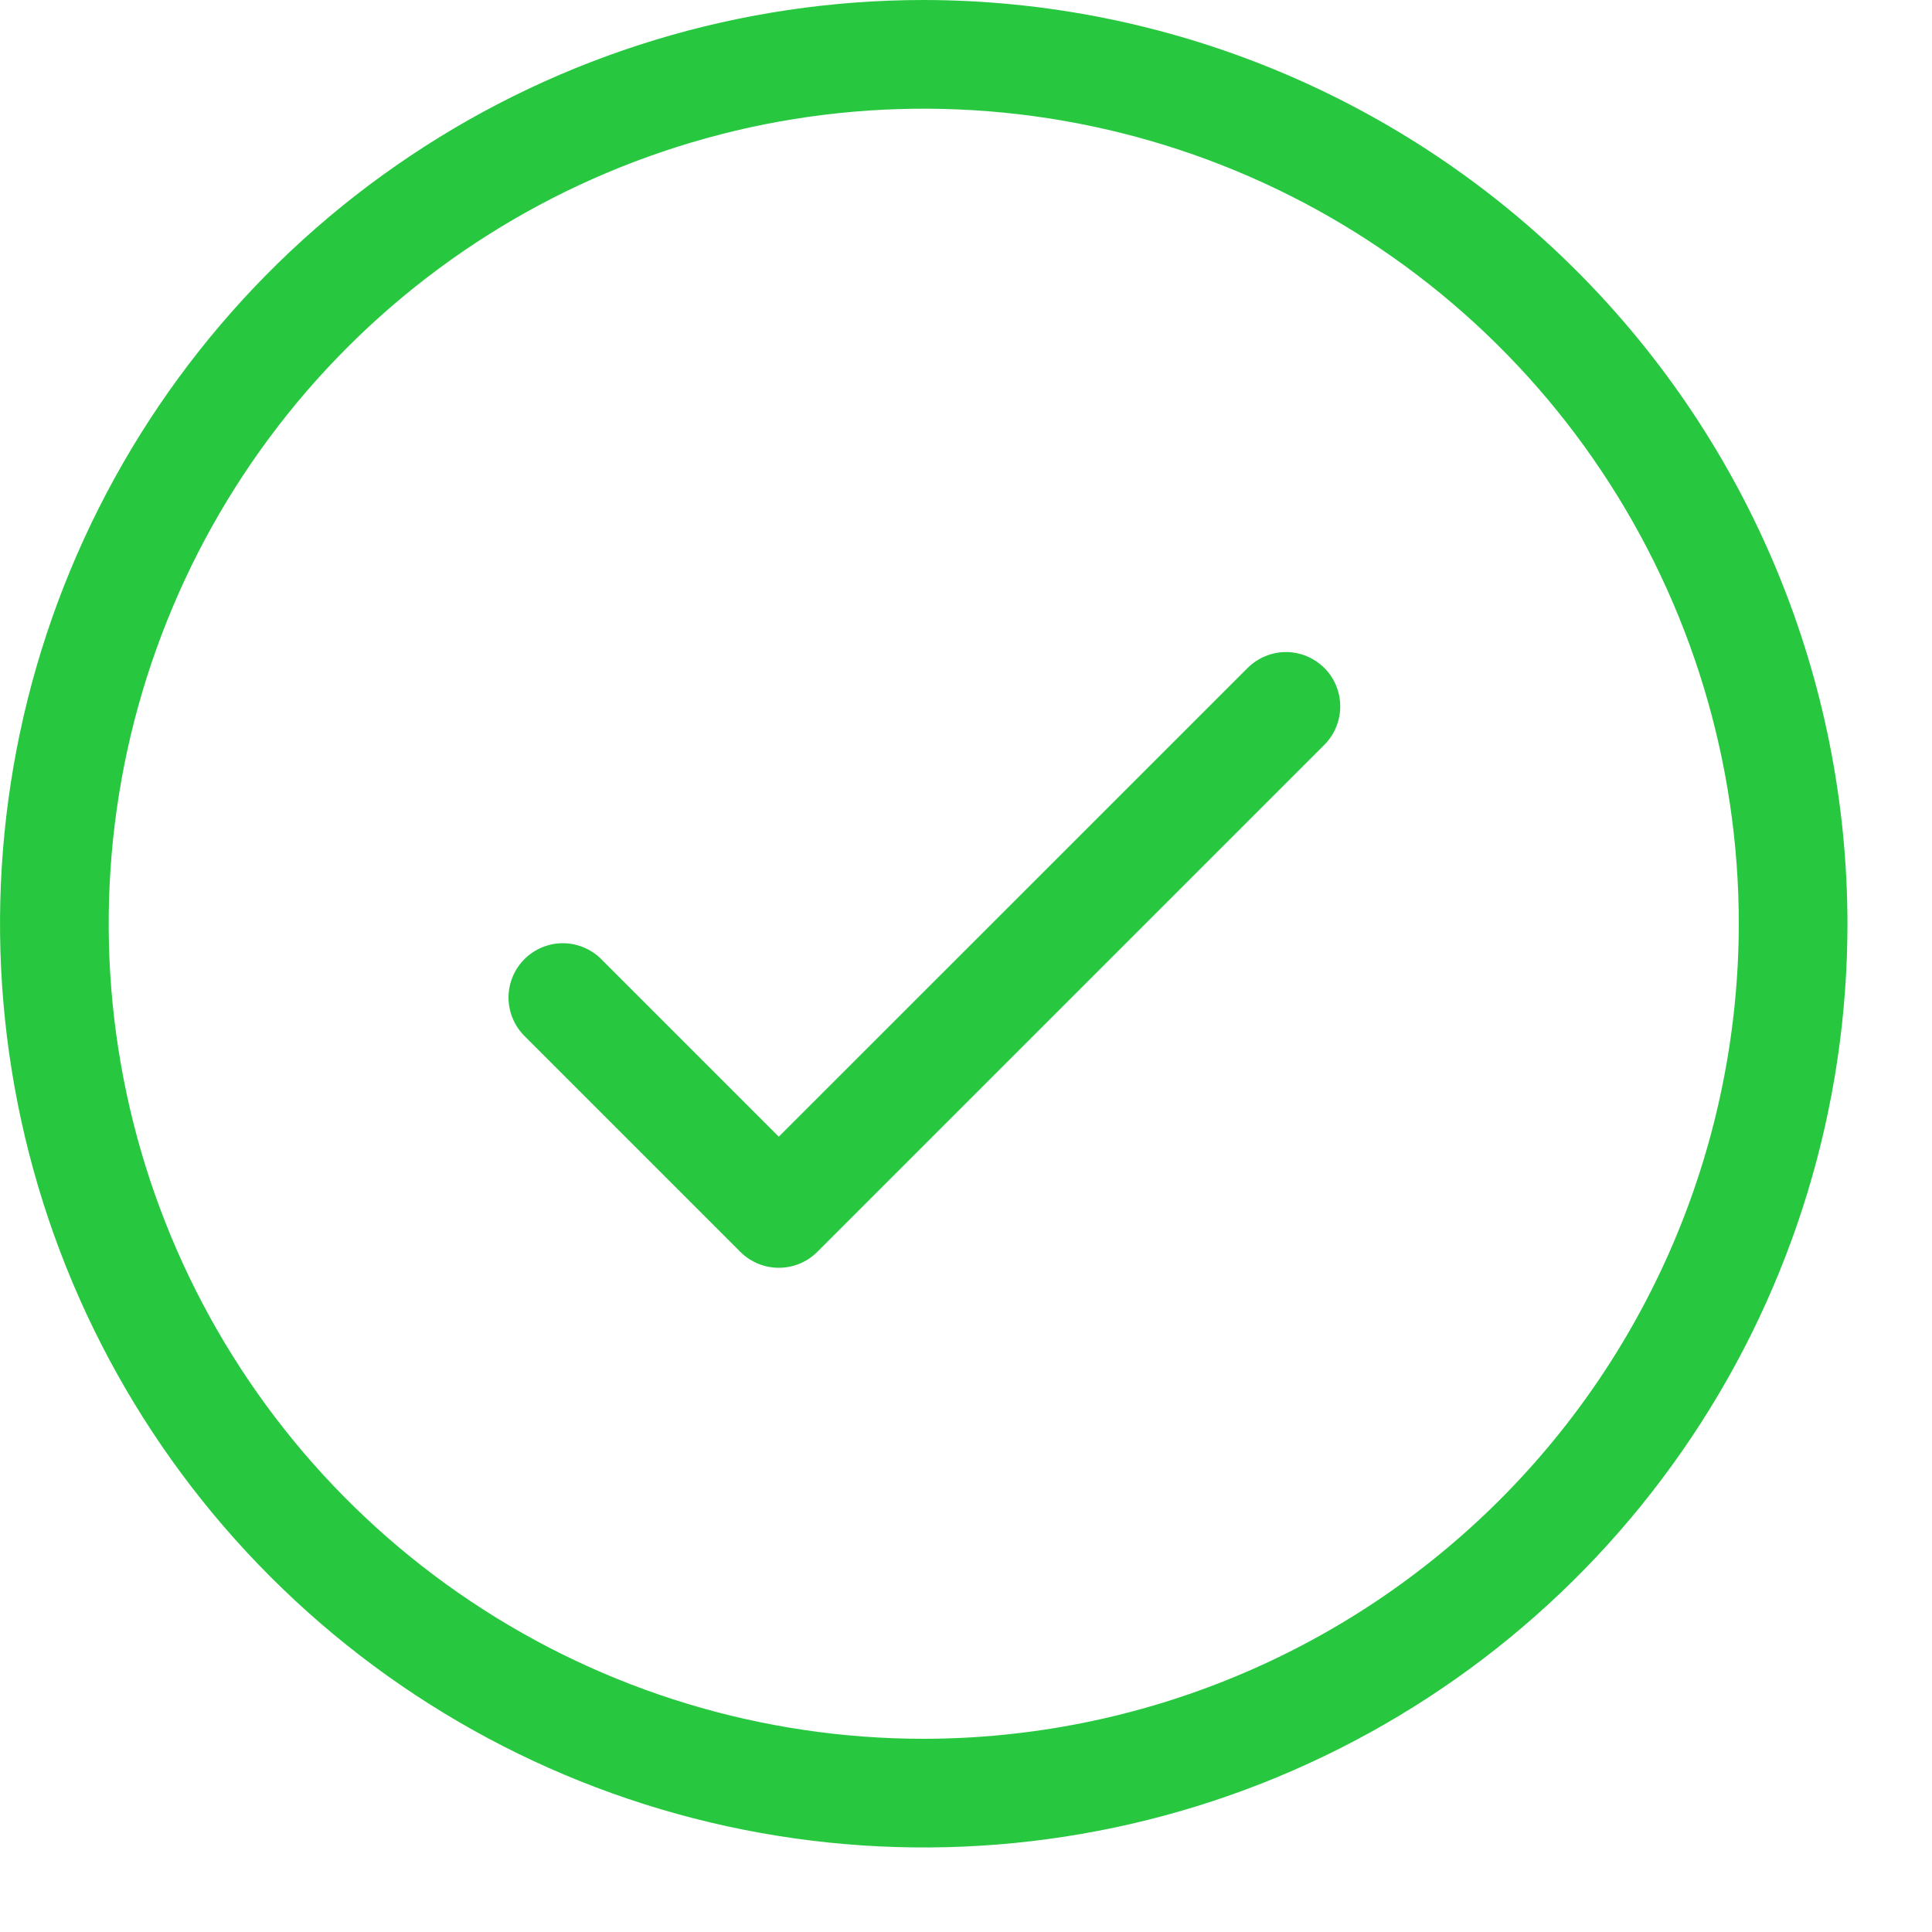 <svg width="20" height="20" viewBox="0 0 20 20" fill="none" xmlns="http://www.w3.org/2000/svg">
<path d="M13.71 6.915C13.815 7.02 13.874 7.163 13.874 7.312C13.874 7.462 13.815 7.605 13.71 7.71L8.46 12.96C8.355 13.065 8.212 13.124 8.062 13.124C7.913 13.124 7.77 13.065 7.665 12.96L5.415 10.71C5.316 10.603 5.262 10.462 5.264 10.317C5.267 10.171 5.326 10.032 5.429 9.929C5.532 9.826 5.671 9.767 5.817 9.764C5.962 9.762 6.103 9.816 6.21 9.915L8.062 11.767L12.915 6.915C13.021 6.81 13.163 6.75 13.312 6.75C13.462 6.75 13.604 6.81 13.71 6.915ZM19.125 9.562C19.125 11.454 18.564 13.303 17.513 14.875C16.463 16.448 14.969 17.673 13.222 18.397C11.475 19.121 9.552 19.31 7.697 18.941C5.842 18.572 4.138 17.662 2.801 16.324C1.463 14.987 0.553 13.283 0.184 11.428C-0.185 9.573 0.004 7.65 0.728 5.903C1.452 4.156 2.677 2.662 4.25 1.612C5.822 0.561 7.671 0 9.562 0C12.098 0.003 14.528 1.011 16.321 2.804C18.114 4.597 19.122 7.027 19.125 9.562ZM18 9.562C18 7.894 17.505 6.262 16.578 4.875C15.651 3.487 14.333 2.406 12.791 1.767C11.25 1.129 9.553 0.962 7.916 1.287C6.28 1.613 4.776 2.416 3.596 3.596C2.416 4.776 1.613 6.28 1.287 7.916C0.962 9.553 1.129 11.25 1.767 12.791C2.406 14.333 3.487 15.651 4.875 16.578C6.262 17.505 7.894 18 9.562 18C11.8 17.997 13.944 17.108 15.526 15.526C17.108 13.944 17.997 11.8 18 9.562Z" fill="#27C840"/>
</svg>
